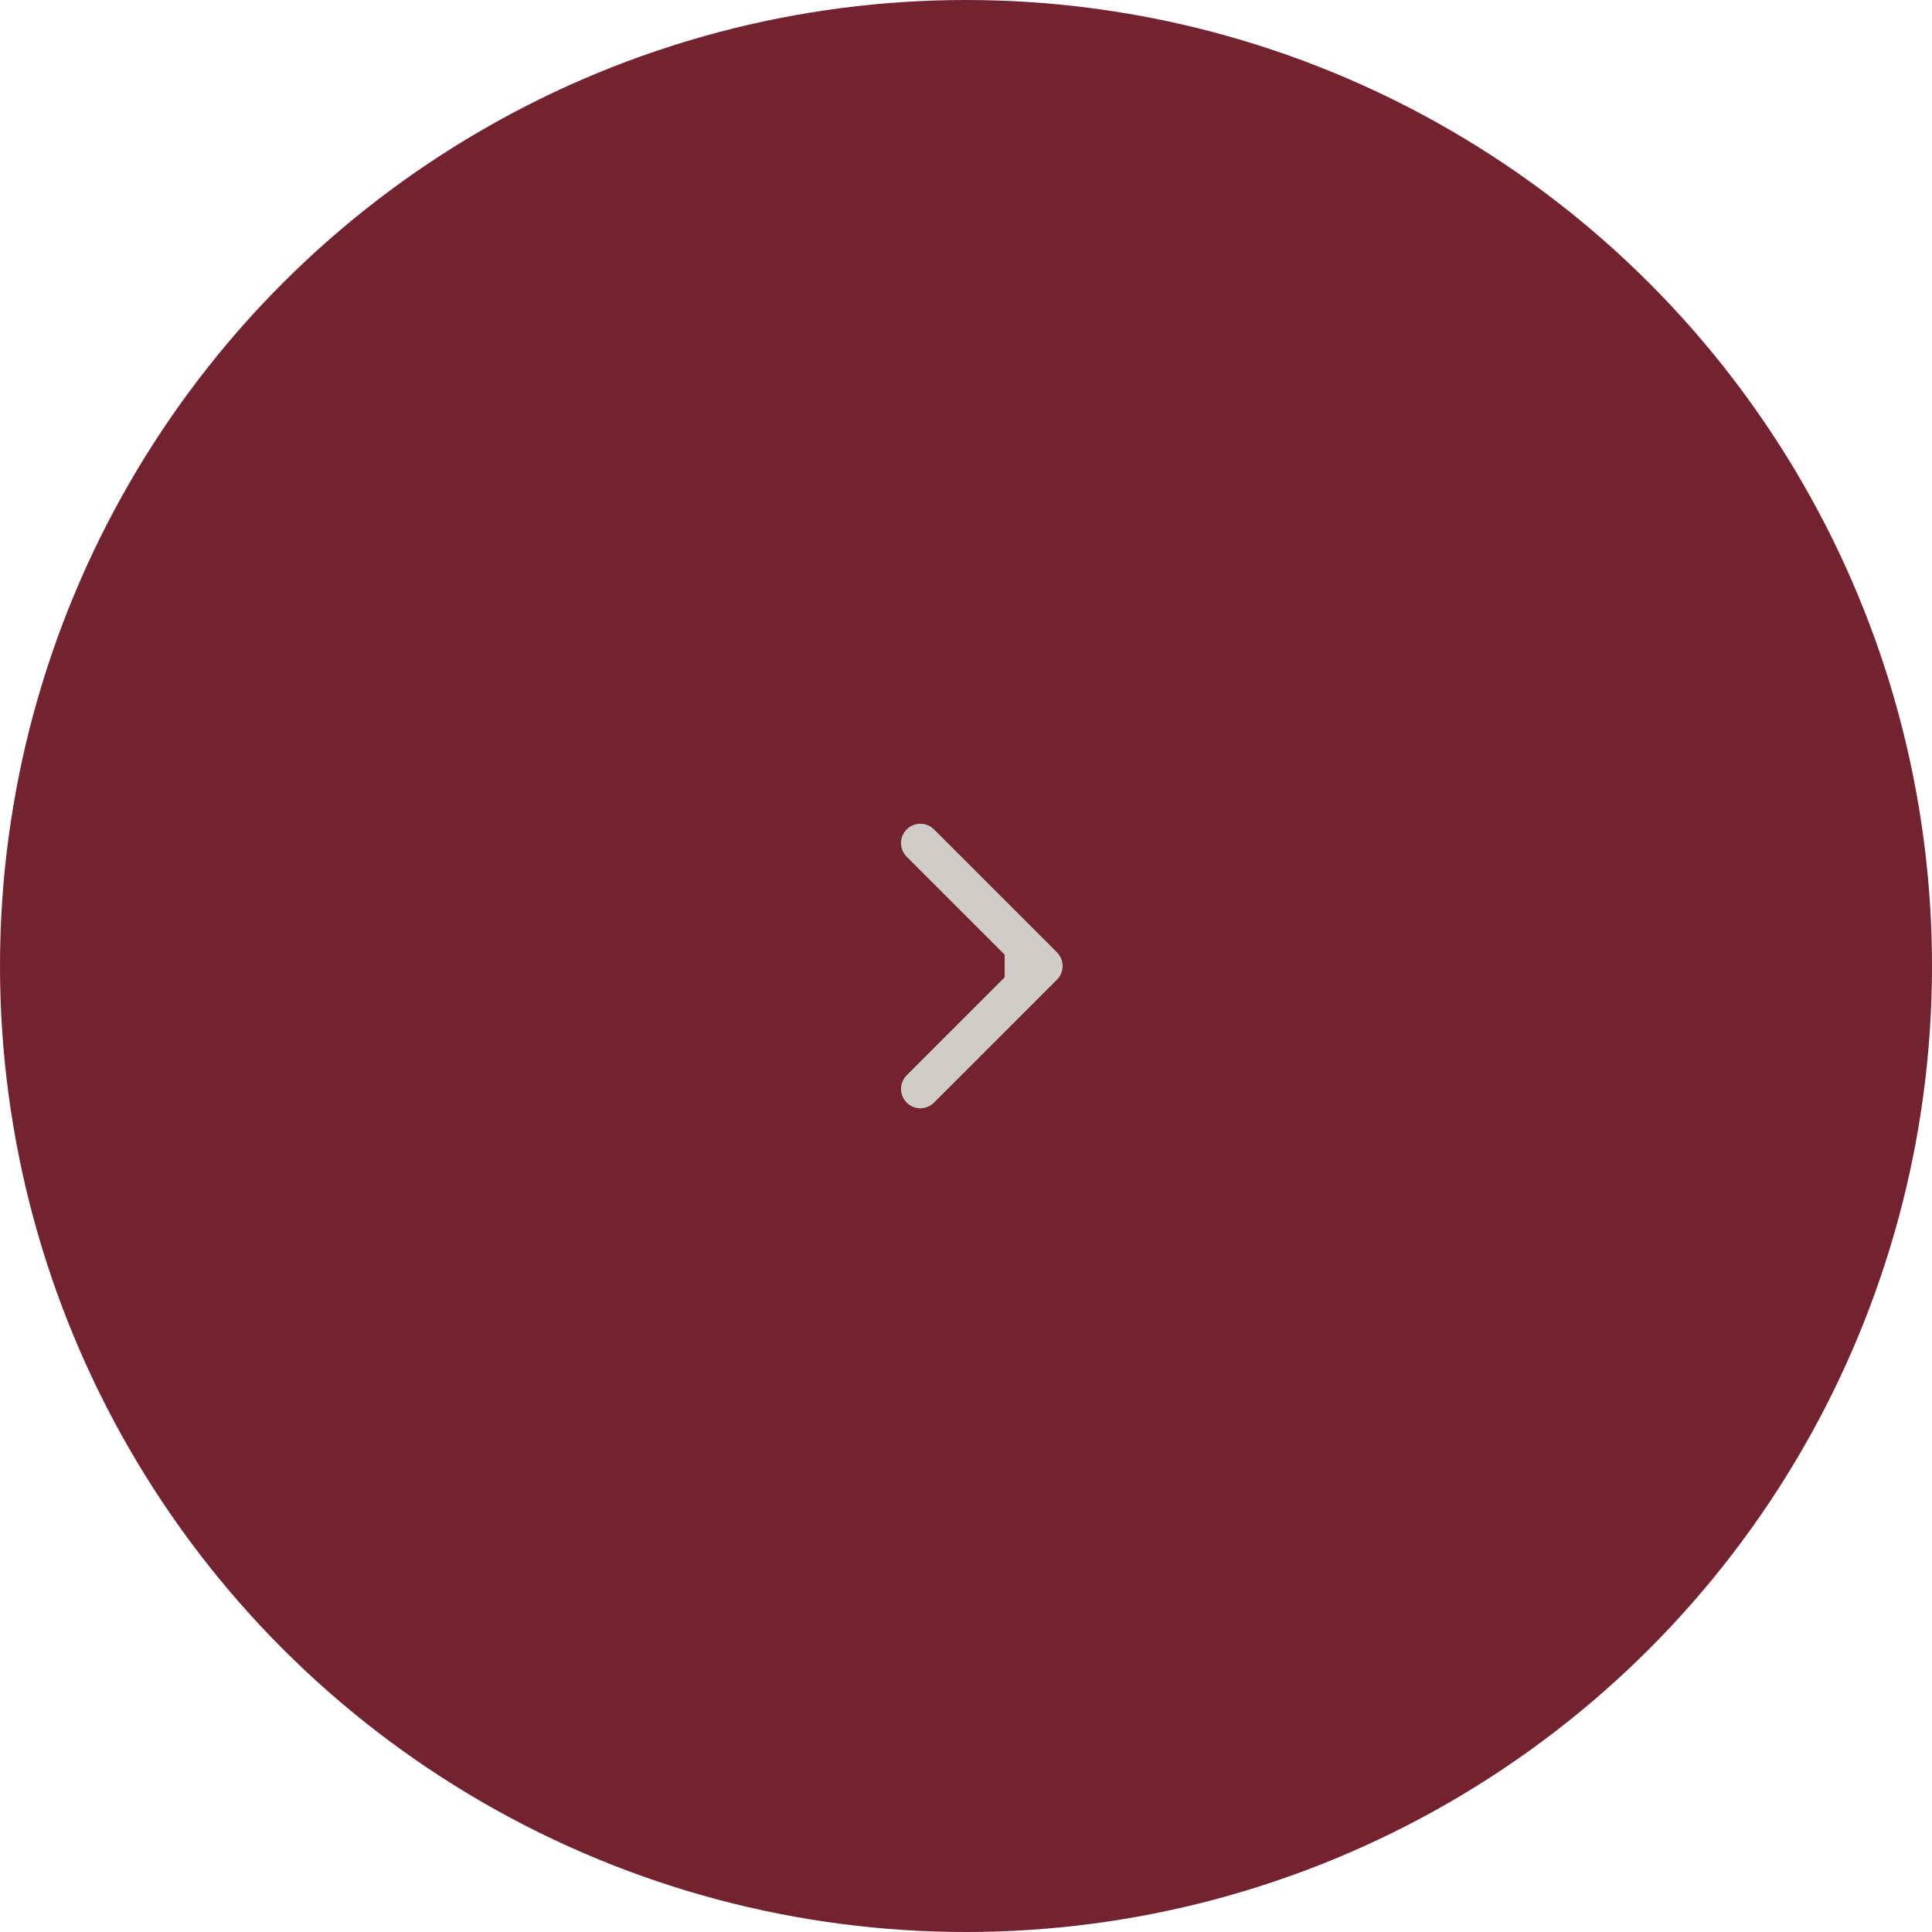 <?xml version="1.0" encoding="UTF-8"?> <svg xmlns="http://www.w3.org/2000/svg" width="50" height="50" viewBox="0 0 50 50" fill="none"><circle cx="25" cy="25" r="25" fill="#732230"></circle><path d="M27.354 25.354C27.549 25.158 27.549 24.842 27.354 24.646L24.172 21.465C23.976 21.269 23.66 21.269 23.465 21.465C23.269 21.66 23.269 21.976 23.465 22.172L26.293 25L23.465 27.828C23.269 28.024 23.269 28.34 23.465 28.535C23.66 28.731 23.976 28.731 24.172 28.535L27.354 25.354ZM26 25.5H27V24.5H26V25.5Z" fill="#D0CDC8"></path></svg> 